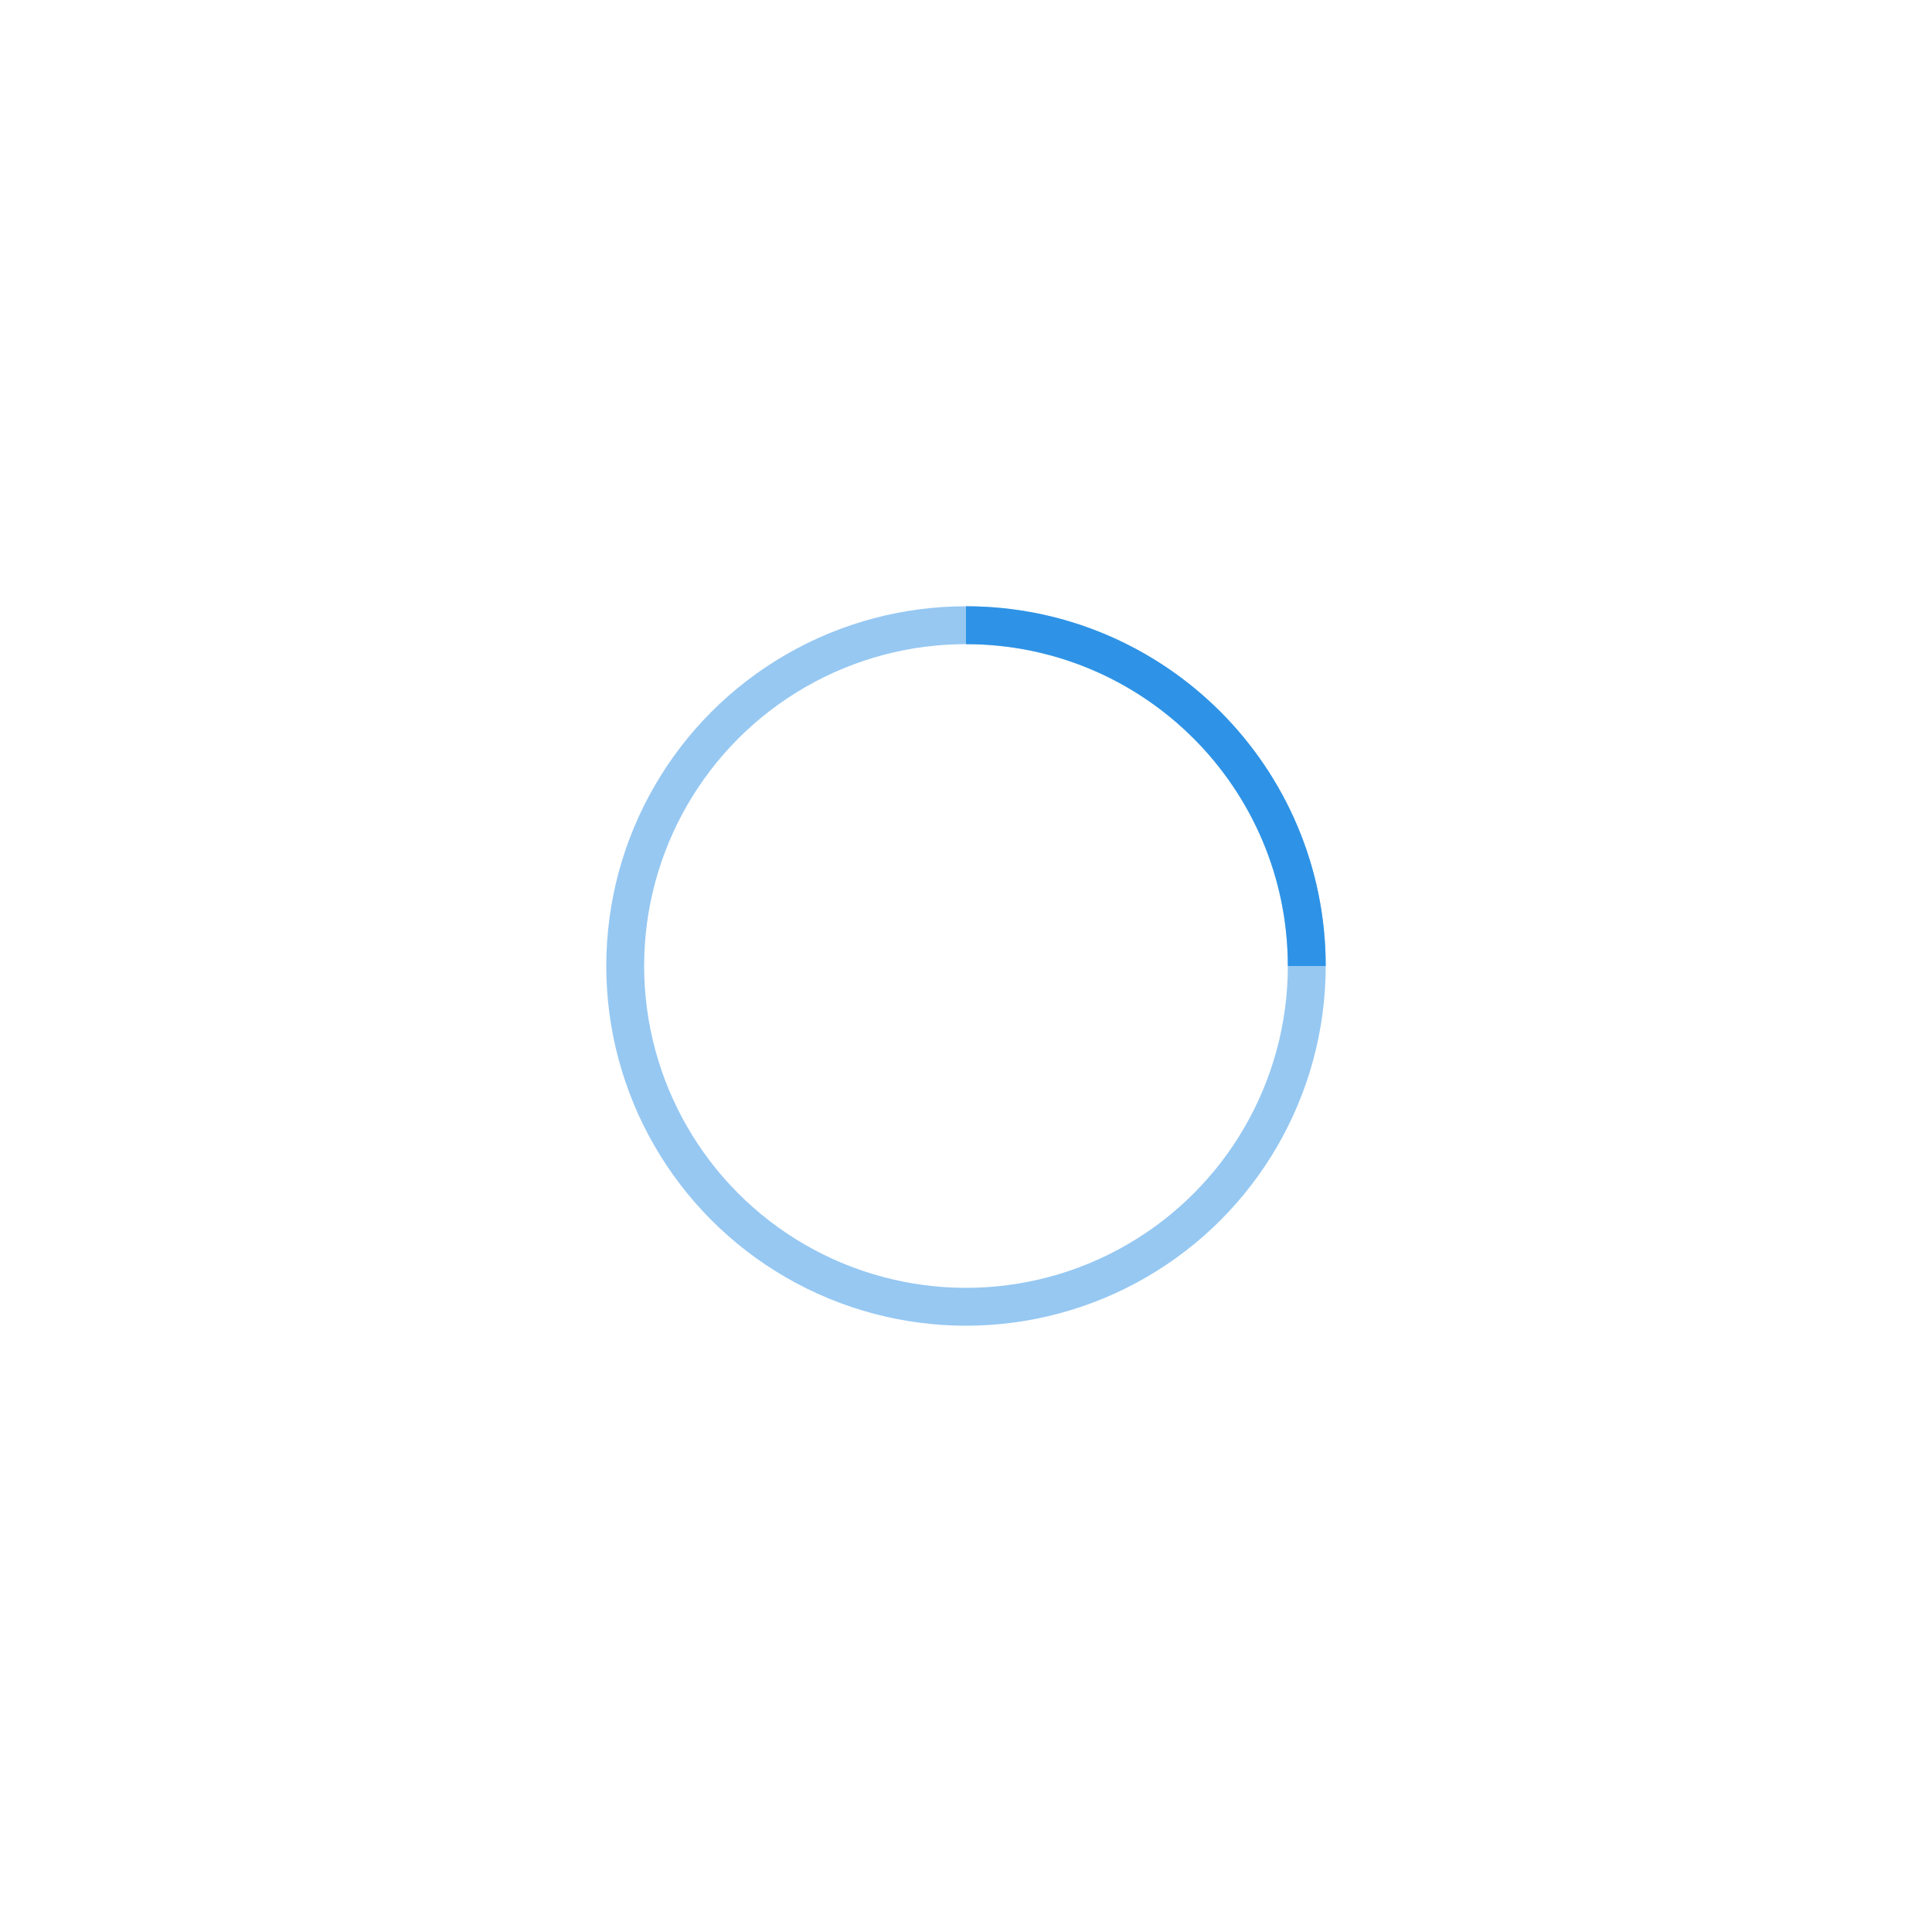 <?xml version="1.0" encoding="utf-8"?>
<!-- Generator: Adobe Illustrator 16.0.3, SVG Export Plug-In . SVG Version: 6.00 Build 0)  -->
<!DOCTYPE svg PUBLIC "-//W3C//DTD SVG 1.1//EN" "http://www.w3.org/Graphics/SVG/1.1/DTD/svg11.dtd">
<svg version="1.1" id="レイヤー_1" xmlns="http://www.w3.org/2000/svg" xmlns:xlink="http://www.w3.org/1999/xlink" x="0px"
	 y="0px" width="102.047px" height="102.047px" viewBox="-32.023 -32.023 102.047 102.047"
	 enable-background="new -32.023 -32.023 102.047 102.047" xml:space="preserve">
<g>
	<g transform="translate(1 1)">
		<circle fill="none" stroke="#2E93E6" stroke-width="2" stroke-opacity="0.5" cx="18" cy="18" r="18"/>
		<path fill="none" stroke="#2E93E6" stroke-width="2" d="M36,18c0-9.94-8.061-18-18-18		">
<animateTransform  type="rotate" fill="remove" to="360 18 18" from="0 18 18" restart="always" additive="replace" accumulate="none" repeatCount="indefinite" calcMode="linear" dur="1s" attributeName="transform">
				</animateTransform>
		</path>
	</g>
</g>
</svg>
